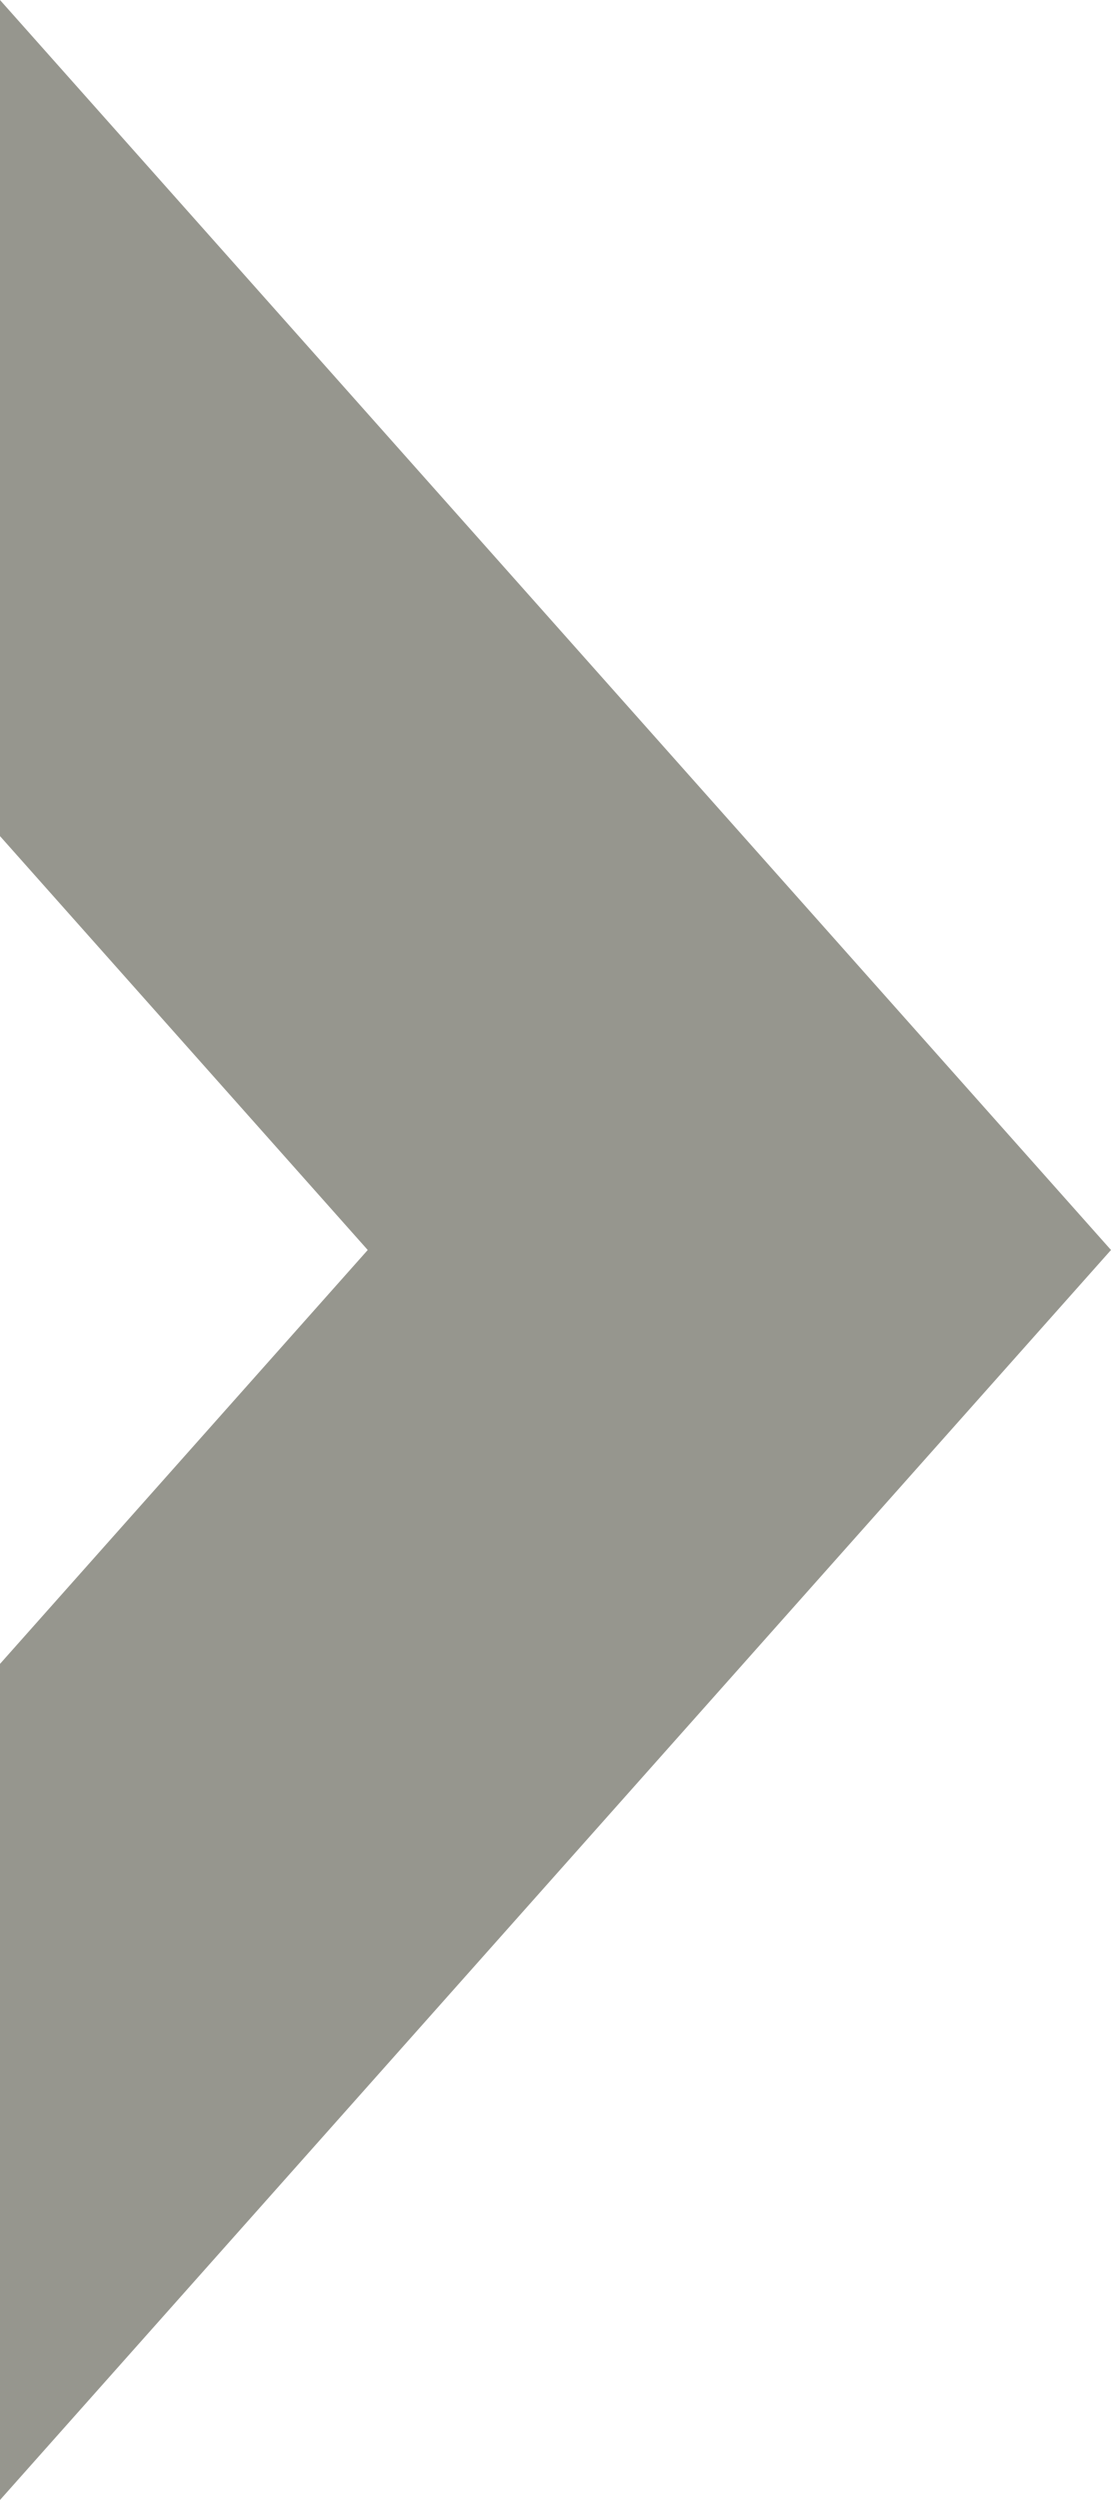 <?xml version="1.0" encoding="UTF-8"?>
<svg width="4px" height="9px" viewBox="0 0 4 9" version="1.1" xmlns="http://www.w3.org/2000/svg" xmlns:xlink="http://www.w3.org/1999/xlink">
    <!-- Generator: Sketch 49 (51002) - http://www.bohemiancoding.com/sketch -->
    <title>redarr2</title>
    <desc>Created with Sketch.</desc>
    <defs></defs>
    <g id="Page-1" stroke="none" stroke-width="1" fill="none" fill-rule="evenodd">
        <g id="Лечение-кариеса-(продающе-посадочная)" transform="translate(-207, -726)" fill="#96968E" fill-rule="nonzero">
            <path d="M210.329,731.005 L207.671,731.005 L209,729.824 L210.329,731.005 Z M210.49,728.5 L213.5,728.5 L209,732.5 L204.5,728.5 L207.51,728.5 L209,729.824 L210.49,728.5 Z M210.329,731.005 L207.671,731.005 L209,729.824 L210.329,731.005 Z M210.49,728.5 L213.5,728.5 L209,732.5 L204.5,728.5 L207.51,728.5 L209,729.824 L210.49,728.5 Z" id="redarr2" transform="translate(209, 730.5) rotate(-90) translate(-209, -730.5) "></path>
        </g>
    </g>
</svg>